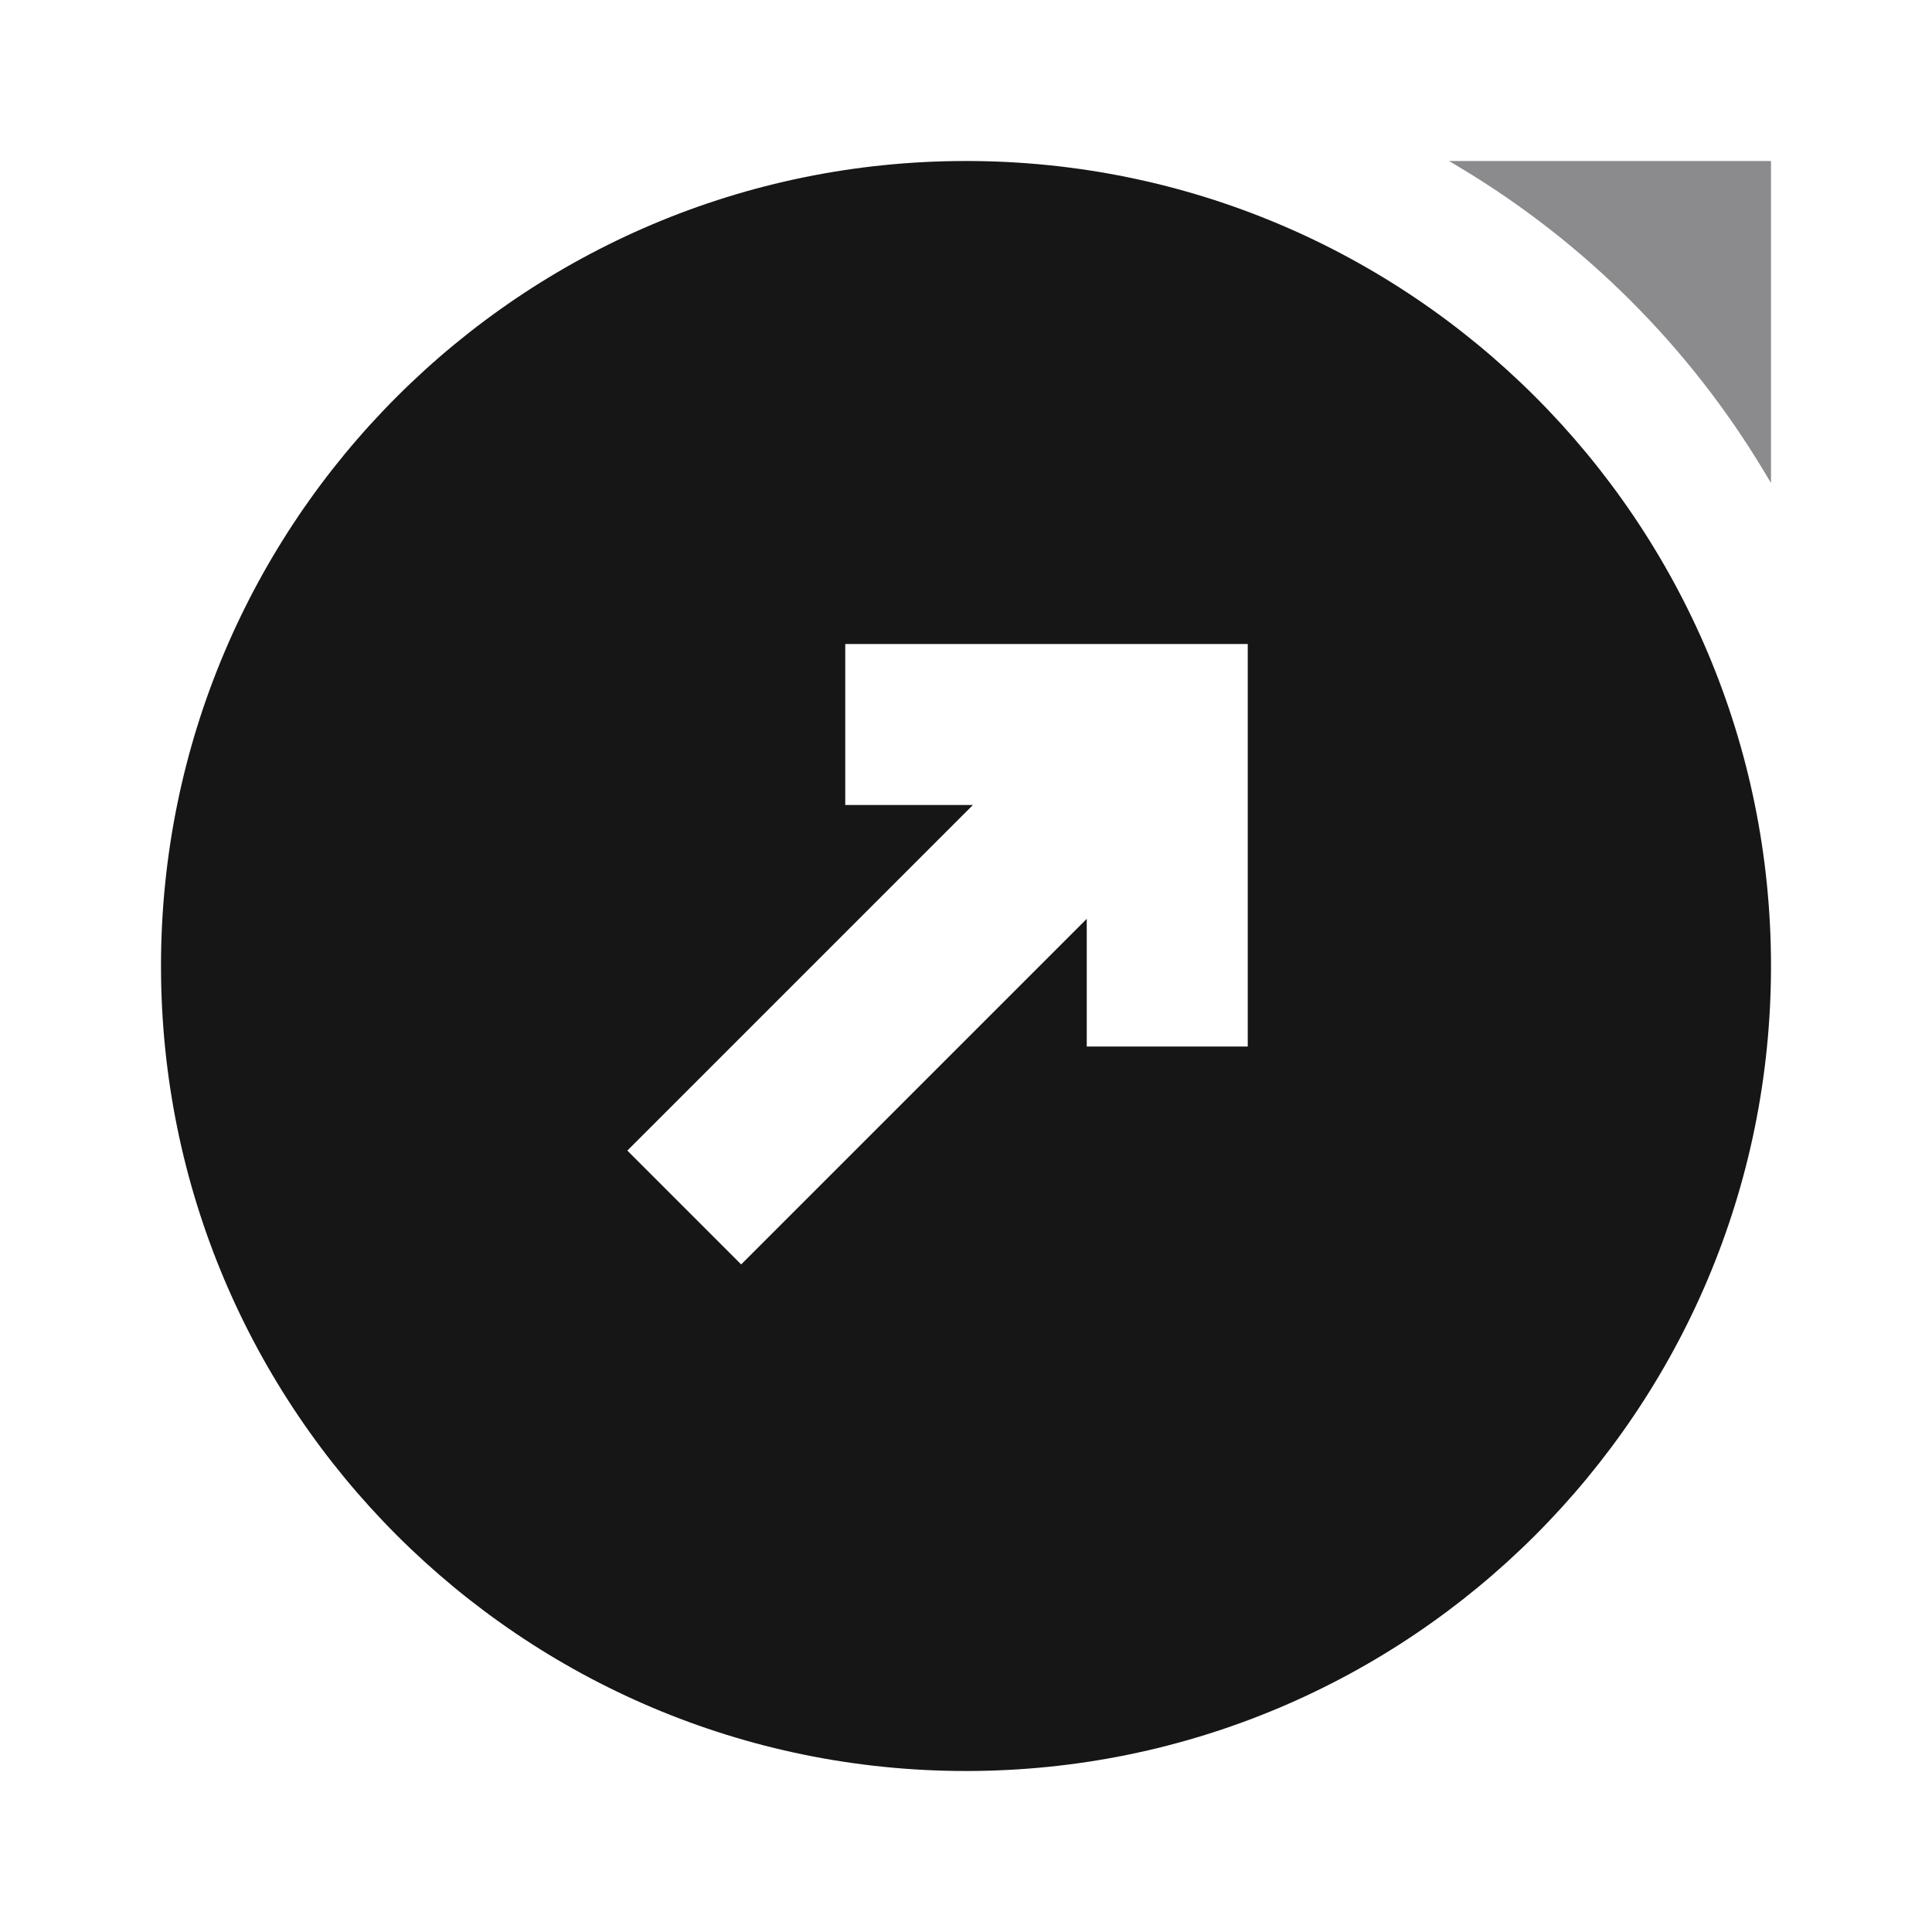 <svg width="24" height="24" viewBox="0 0 24 24" fill="none" xmlns="http://www.w3.org/2000/svg">
<path d="M18 2H22V6L21.915 5.858C20.986 4.31 19.69 3.014 18.142 2.085L18 2Z" fill="#8B8B8E"/>
<path fill-rule="evenodd" clip-rule="evenodd" d="M12 22C17.523 22 22 17.523 22 12C22 6.477 17.523 2 12 2C6.477 2 2 6.477 2 12C2 17.523 6.477 22 12 22ZM10.5 10H12.086L7.793 14.293L9.207 15.707L13.5 11.414V11.418V11.428V11.437V11.446V11.456V11.465V11.474V11.483V11.492V11.502V11.511V11.52V11.529V11.538V11.547V11.556V11.566V11.575V11.584V11.593V11.602V11.611V11.62V11.629V11.638V11.647V11.656V11.665V11.674V11.683V11.692V11.7V11.709V11.718V11.727V11.736V11.745V11.753V11.762V11.771V11.78V11.788V11.797V11.806V11.815V11.823V11.832V11.84V11.849V11.858V11.866V11.875V11.883V11.892V11.9V11.909V11.917V11.926V11.934V11.943V11.951V11.959V11.968V11.976V11.984V11.992V12.001V12.009V12.017V12.025V12.034V12.042V12.05V12.058V12.066V12.074V12.082V12.09V12.098V12.106V12.114V12.122V12.13V12.138V12.146V12.154V12.161V12.169V12.177V12.185V12.193V12.2V12.208V12.216V12.223V12.231V12.238V12.246V12.253V12.261V12.268V12.276V12.283V12.291V12.298V12.305V12.313V12.32V12.327V12.335V12.342V12.349V12.356V12.363V12.37V12.377V12.384V12.392V12.399V12.405V12.412V12.419V12.426V12.433V12.44V12.447V12.453V12.46V12.467V12.473V12.48V12.487V12.493V12.5V12.506V12.513V12.519V12.526V12.532V12.539V12.545V12.551V12.557V12.564V12.57V12.576V12.582V12.588V12.595V12.601V12.607V12.613V12.618V12.624V12.63V12.636V12.642V12.648V12.653V12.659V12.665V12.671V12.676V12.682V12.687V12.693V12.698V12.704V12.709V12.714V12.72V12.725V12.73V12.736V12.741V12.746V12.751V12.756V12.761V12.766V12.771V12.776V12.781V12.786V12.791V12.795V12.8V12.805V12.809V12.814V12.819V12.823V12.828V12.832V12.837V12.841V12.845V12.85V12.854V12.858V12.862V12.867V12.871V12.875V12.879V12.883V12.887V12.89V12.894V12.898V12.902V12.906V12.909V12.913V12.917V12.92V12.924V12.927V12.931V12.934V12.937V12.941V12.944V12.947V12.95V12.954V12.957V12.96V12.963V12.966V12.969V12.971V12.974V12.977V12.98V12.982V12.985V12.988V12.99V12.993V12.995V12.998V13H15.5V12.998V12.995V12.993V12.99V12.988V12.985V12.982V12.98V12.977V12.974V12.971V12.969V12.966V12.963V12.96V12.957V12.954V12.95V12.947V12.944V12.941V12.937V12.934V12.931V12.927V12.924V12.92V12.917V12.913V12.909V12.906V12.902V12.898V12.894V12.89V12.887V12.883V12.879V12.875V12.871V12.867V12.862V12.858V12.854V12.85V12.845V12.841V12.837V12.832V12.828V12.823V12.819V12.814V12.809V12.805V12.8V12.795V12.791V12.786V12.781V12.776V12.771V12.766V12.761V12.756V12.751V12.746V12.741V12.736V12.73V12.725V12.72V12.714V12.709V12.704V12.698V12.693V12.687V12.682V12.676V12.671V12.665V12.659V12.653V12.648V12.642V12.636V12.63V12.624V12.618V12.613V12.607V12.601V12.595V12.588V12.582V12.576V12.57V12.564V12.557V12.551V12.545V12.539V12.532V12.526V12.519V12.513V12.506V12.5V12.493V12.487V12.48V12.473V12.467V12.46V12.453V12.447V12.44V12.433V12.426V12.419V12.412V12.405V12.399V12.392V12.384V12.377V12.37V12.363V12.356V12.349V12.342V12.335V12.327V12.32V12.313V12.305V12.298V12.291V12.283V12.276V12.268V12.261V12.253V12.246V12.238V12.231V12.223V12.216V12.208V12.2V12.193V12.185V12.177V12.169V12.161V12.154V12.146V12.138V12.13V12.122V12.114V12.106V12.098V12.09V12.082V12.074V12.066V12.058V12.05V12.042V12.034V12.025V12.017V12.009V12.001V11.992V11.984V11.976V11.968V11.959V11.951V11.943V11.934V11.926V11.917V11.909V11.9V11.892V11.883V11.875V11.866V11.858V11.849V11.84V11.832V11.823V11.815V11.806V11.797V11.788V11.78V11.771V11.762V11.753V11.745V11.736V11.727V11.718V11.709V11.7V11.692V11.683V11.674V11.665V11.656V11.647V11.638V11.629V11.62V11.611V11.602V11.593V11.584V11.575V11.566V11.556V11.547V11.538V11.529V11.52V11.511V11.502V11.492V11.483V11.474V11.465V11.456V11.446V11.437V11.428V11.418V11.409V11.4V11.391V11.381V11.372V11.363V11.353V11.344V11.335V11.325V11.316V11.306V11.297V11.287V11.278V11.269V11.259V11.25V11.24V11.231V11.221V11.212V11.202V11.193V11.183V11.174V11.164V11.155V11.145V11.136V11.126V11.117V11.107V11.098V11.088V11.078V11.069V11.059V11.05V11.04V11.03V11.021V11.011V11.002V10.992V10.982V10.973V10.963V10.953V10.944V10.934V10.924V10.915V10.905V10.895V10.886V10.876V10.867V10.857V10.847V10.837V10.828V10.818V10.808V10.799V10.789V10.779V10.77V10.76V10.75V10.741V10.731V10.721V10.712V10.702V10.692V10.682V10.673V10.663V10.653V10.644V10.634V10.624V10.615V10.605V10.595V10.586V10.576V10.566V10.557V10.547V10.537V10.528V10.518V10.508V10.499V10.489V10.479V10.47V10.46V10.451V10.441V10.431V10.422V10.412V10.402V10.393V10.383V10.374V10.364V10.355V10.345V10.335V10.326V10.316V10.307V10.297V10.288V10.278V10.269V10.259V10.249V10.24V10.23V10.221V10.211V10.202V10.193V10.183V10.174V10.164V10.155V10.145V10.136V10.127V10.117V10.108V10.098V10.089V10.08V10.07V10.061V10.052V10.042V10.033V10.024V10.014V10.005V9.996V9.987V9.977V9.968V9.959V9.95V9.94V9.931V9.922V9.913V9.904V9.895V9.886V9.876V9.867V9.858V9.849V9.84V9.831V9.822V9.813V9.804V9.795V9.786V9.777V9.768V9.759V9.75V9.741V9.732V9.724V9.715V9.706V9.697V9.688V9.679V9.671V9.662V9.653V9.644V9.636V9.627V9.618V9.61V9.601V9.592V9.584V9.575V9.567V9.558V9.55V9.541V9.533V9.524V9.516V9.507V9.499V9.49V9.482V9.474V9.465V9.457V9.449V9.44V9.432V9.424V9.416V9.408V9.399V9.391V9.383V9.375V9.367V9.359V9.351V9.343V9.335V9.327V9.319V9.311V9.303V9.295V9.287V9.279V9.272V9.264V9.256V9.248V9.24V9.233V9.225V9.217V9.21V9.202V9.195V9.187V9.18V9.172V9.165V9.157V9.15V9.142V9.135V9.128V9.12V9.113V9.106V9.098V9.091V9.084V9.077V9.07V9.063V9.056V9.049V9.042V9.035V9.028V9.021V9.014V9.007V9V8H14.5H10.5V10Z" fill="#161616"/>
</svg>
